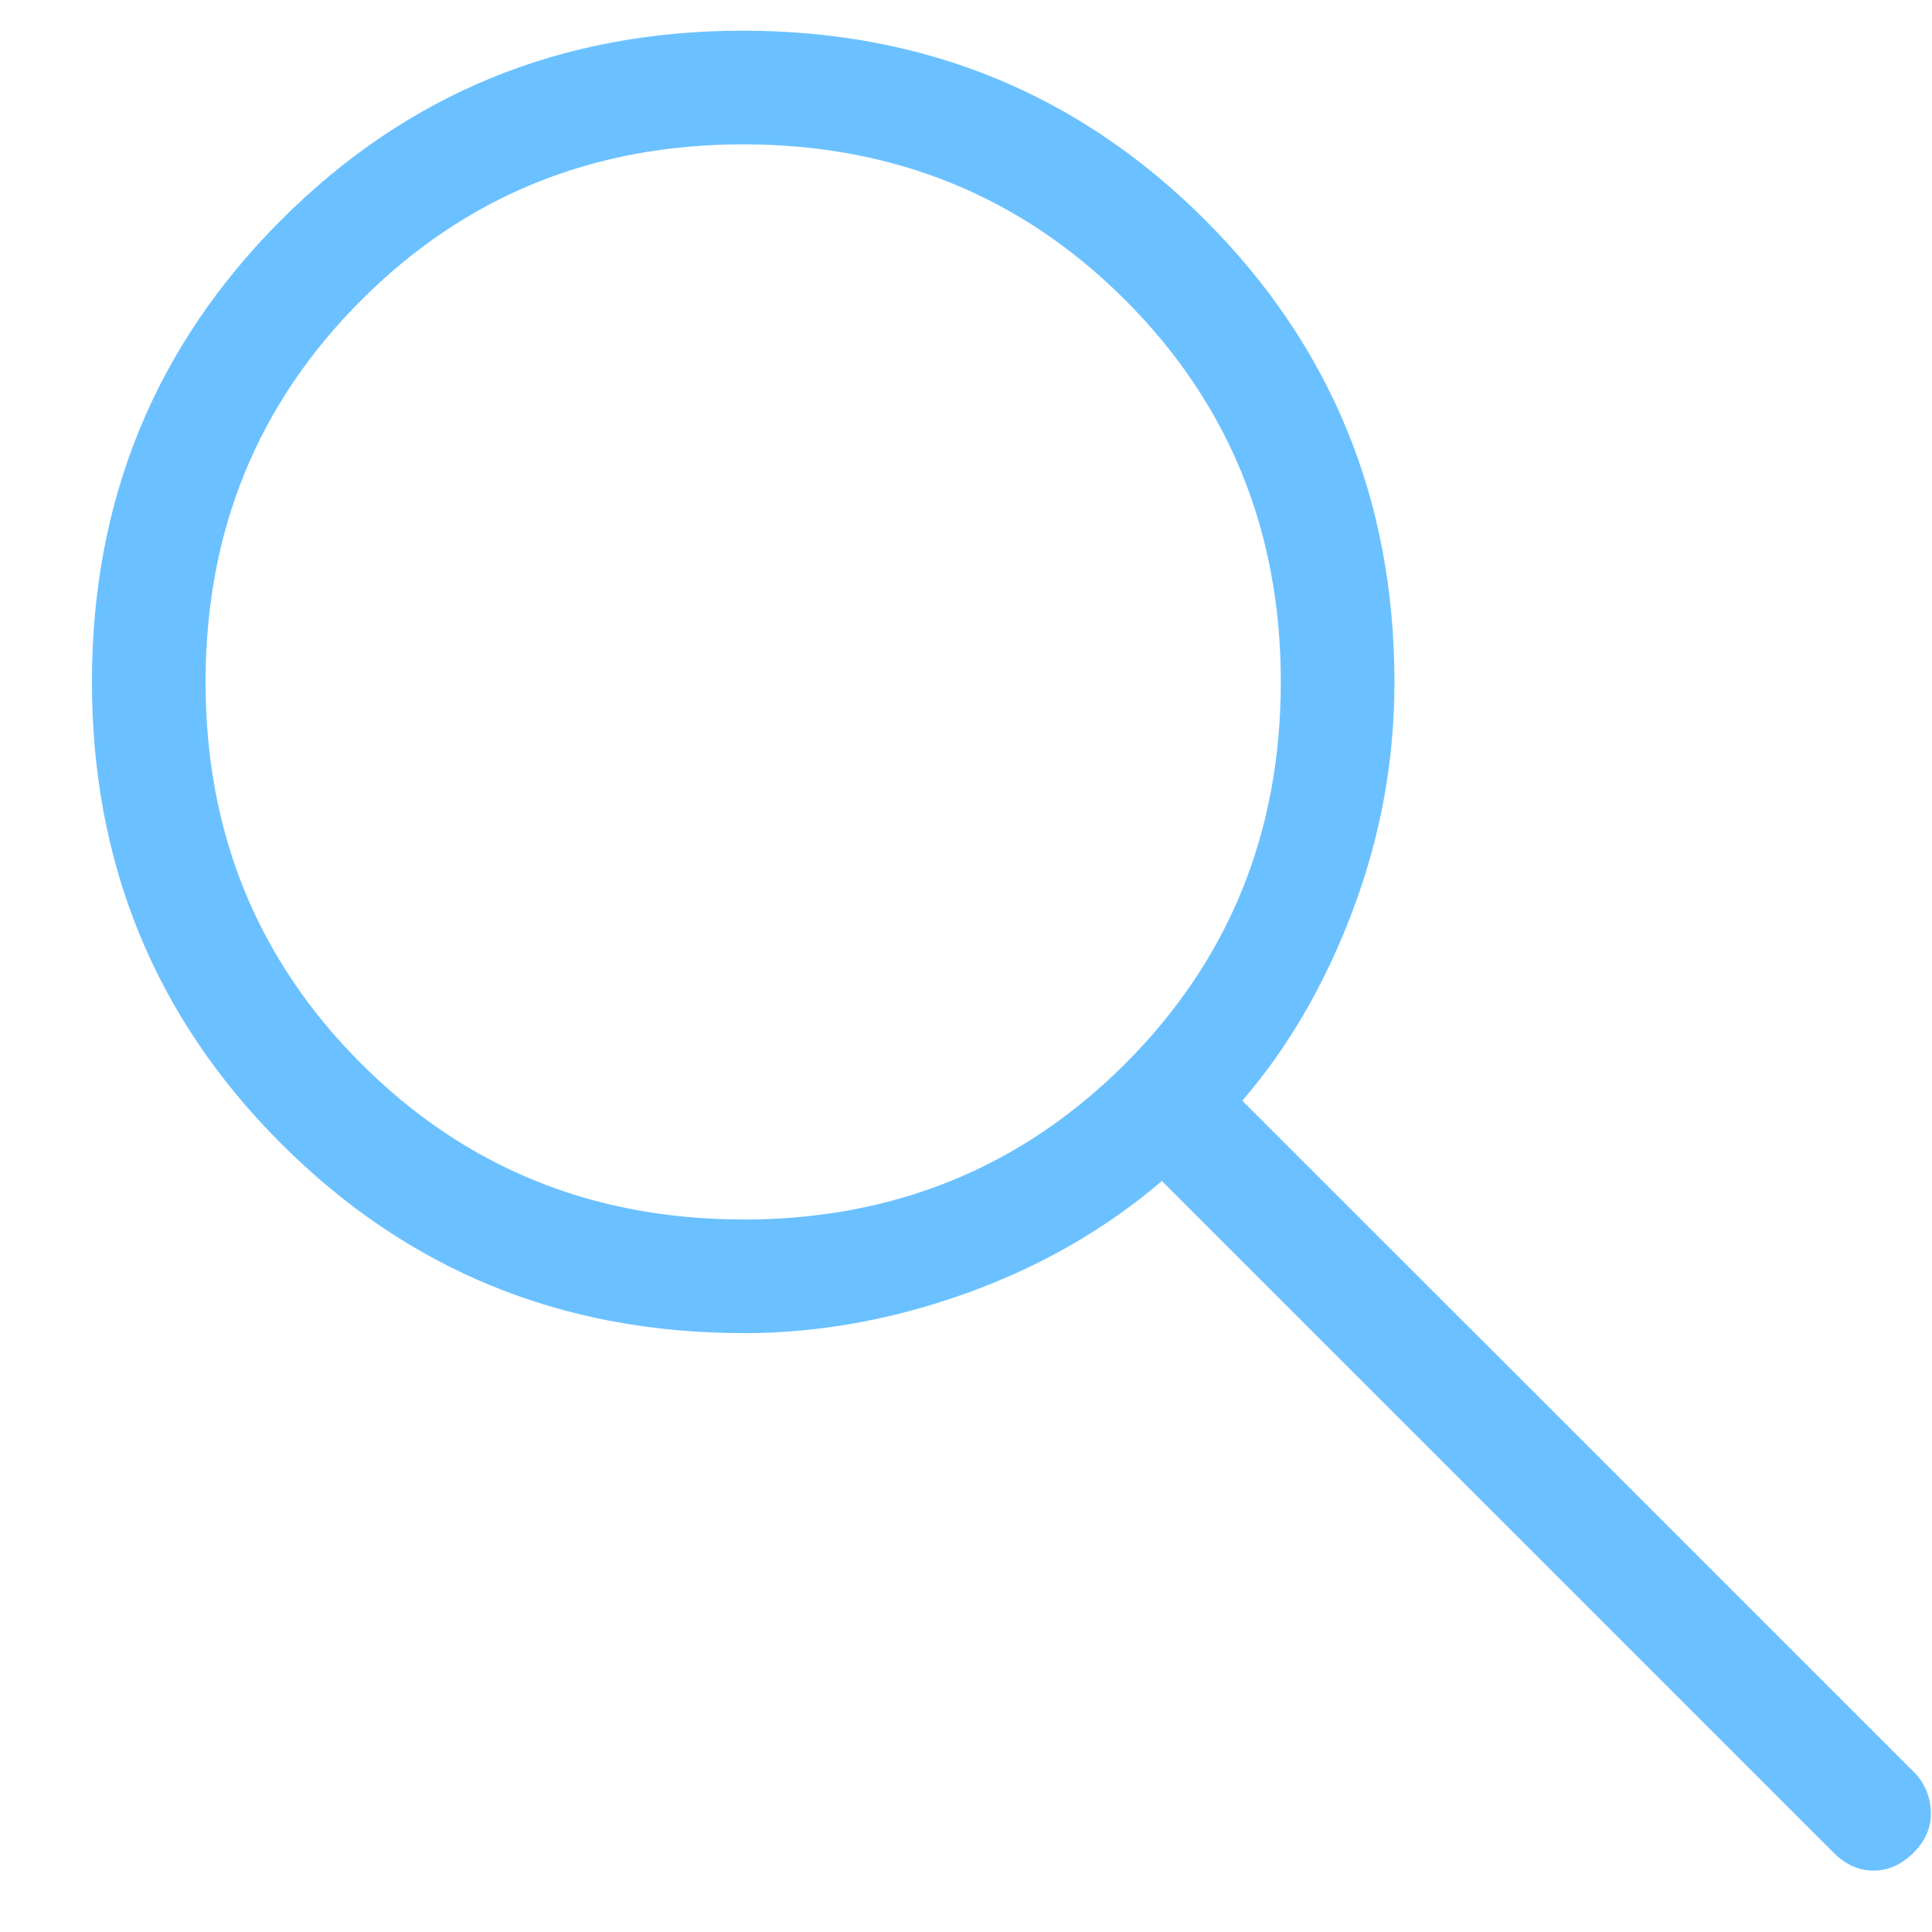 <svg width="17" height="17" viewBox="0 0 17 17" fill="none" xmlns="http://www.w3.org/2000/svg">
<path d="M6.54 11.73C4.941 11.73 3.586 11.175 2.475 10.064C1.364 8.954 0.809 7.599 0.809 6C0.809 4.401 1.364 3.046 2.475 1.935C3.585 0.824 4.94 0.269 6.54 0.27C8.139 0.271 9.494 0.826 10.604 1.936C11.714 3.046 12.269 4.401 12.27 6C12.27 6.695 12.147 7.367 11.901 8.017C11.655 8.667 11.331 9.223 10.931 9.685L16.84 15.592C16.933 15.685 16.983 15.8 16.99 15.937C16.996 16.072 16.946 16.193 16.84 16.3C16.733 16.407 16.615 16.46 16.486 16.46C16.356 16.46 16.238 16.407 16.132 16.3L10.224 10.392C9.724 10.818 9.149 11.148 8.499 11.381C7.849 11.614 7.195 11.731 6.539 11.731M6.539 10.731C7.865 10.731 8.986 10.274 9.9 9.361C10.813 8.448 11.27 7.327 11.27 6C11.27 4.673 10.813 3.553 9.901 2.64C8.988 1.727 7.868 1.271 6.541 1.27C5.213 1.27 4.093 1.727 3.18 2.64C2.266 3.553 1.809 4.673 1.809 6C1.808 7.327 2.265 8.447 3.179 9.36C4.093 10.273 5.213 10.73 6.539 10.73" fill="#6BC1FF"/>
</svg>
